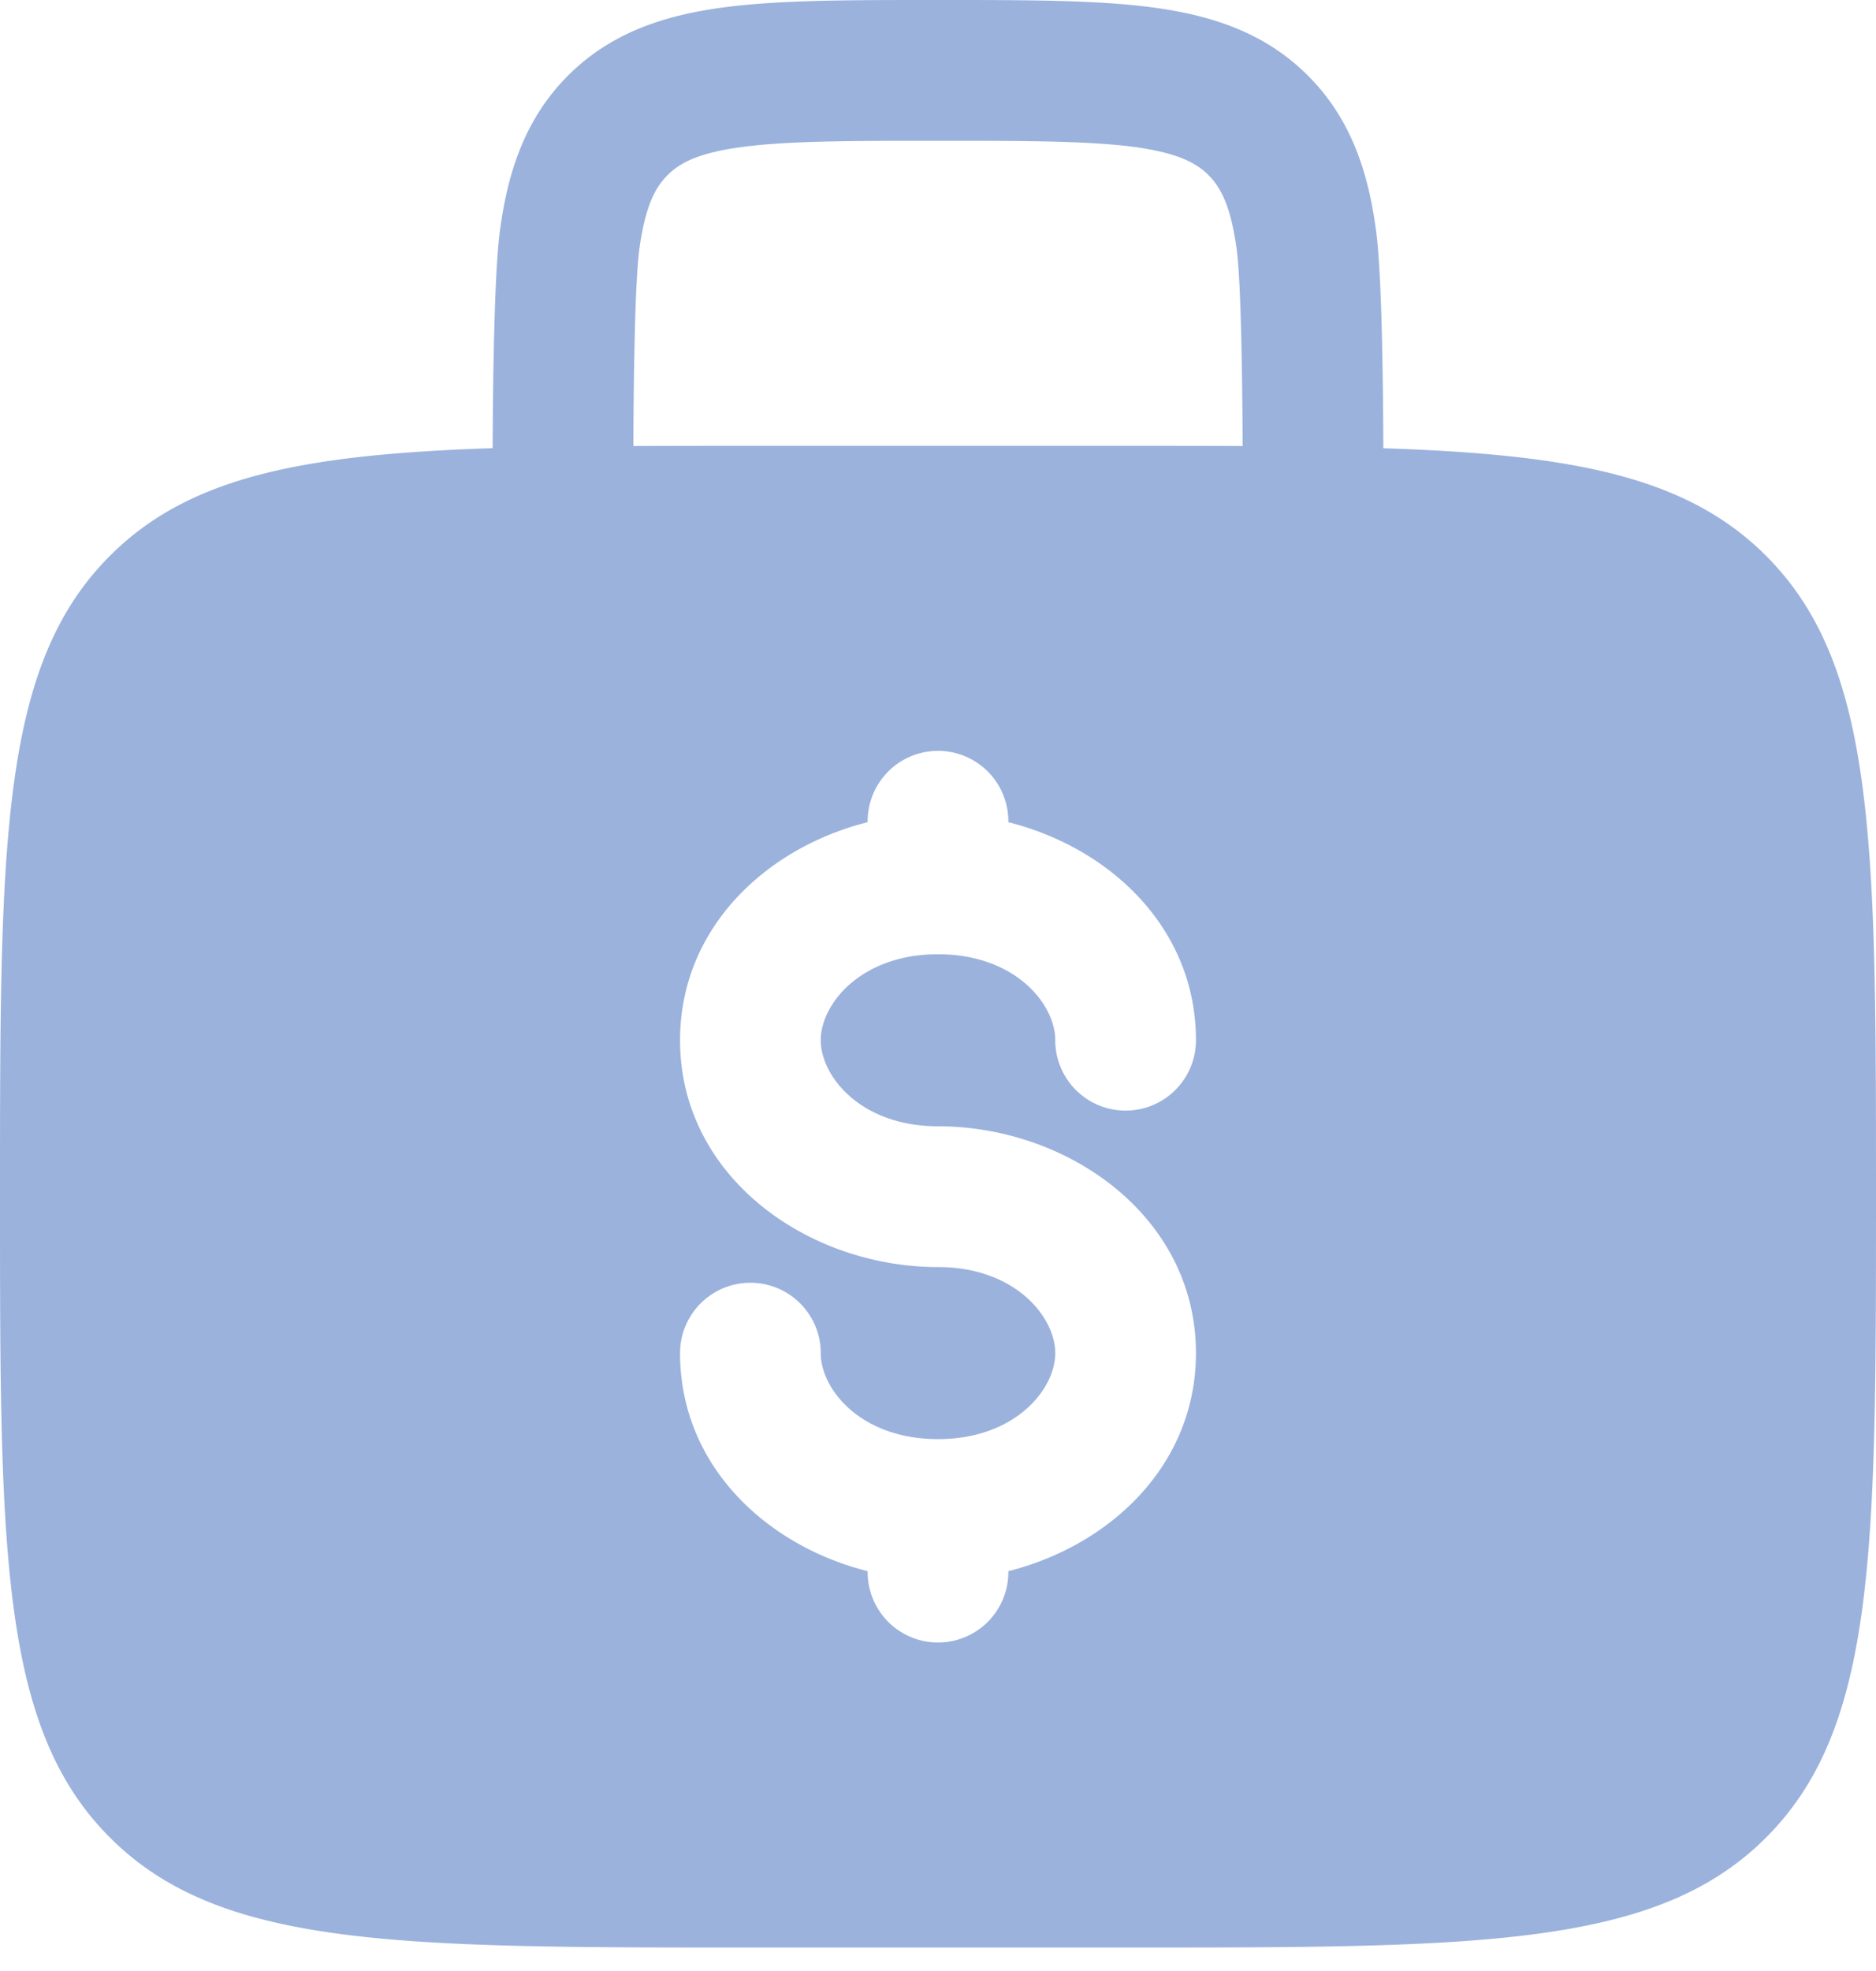 <svg width="20" height="21" viewBox="0 0 20 21" xmlns="http://www.w3.org/2000/svg">
    <path d="M10.052 0h-.104C9.049 0 8.3 0 7.706.08c-.628.084-1.195.27-1.65.725-.456.456-.642 1.023-.726 1.65-.057.427-.074 1.446-.078 2.32-2.022.067-3.237.303-4.08 1.147C0 7.093 0 8.979 0 12.75c0 3.771 0 5.657 1.172 6.828C2.343 20.75 4.229 20.75 8 20.75h4c3.771 0 5.657 0 6.828-1.172C20 18.407 20 16.521 20 12.75c0-3.771 0-5.657-1.172-6.828-.843-.844-2.058-1.08-4.08-1.146-.004-.875-.02-1.894-.078-2.32-.084-.628-.27-1.195-.726-1.65-.455-.456-1.022-.642-1.65-.726C11.7 0 10.95 0 10.052 0zm3.196 4.752c-.005-.847-.019-1.758-.064-2.097-.063-.461-.17-.659-.3-.789-.13-.13-.328-.237-.79-.3-.482-.064-1.13-.066-2.094-.066s-1.612.002-2.095.067c-.461.062-.659.169-.789.3-.13.13-.237.327-.3.788-.045.34-.06 1.25-.064 2.097C7.143 4.75 7.56 4.75 8 4.75h4c.441 0 .857 0 1.248.002zM10 8a.75.75 0 0 1 .75.75v.01c1.089.274 2 1.133 2 2.323a.75.75 0 1 1-1.5 0c0-.384-.426-.916-1.25-.916-.824 0-1.25.532-1.25.916S9.176 12 10 12c1.385 0 2.75.96 2.75 2.417 0 1.19-.911 2.048-2 2.323v.01a.75.75 0 1 1-1.5 0v-.01c-1.089-.274-2-1.133-2-2.323a.75.75 0 1 1 1.5 0c0 .384.426.916 1.25.916.824 0 1.25-.532 1.25-.916S10.824 13.5 10 13.5c-1.385 0-2.75-.96-2.75-2.417 0-1.19.911-2.049 2-2.323v-.01A.75.75 0 0 1 10 8z" fill="#9BB2DD" fill-rule="evenodd"/>
</svg>
